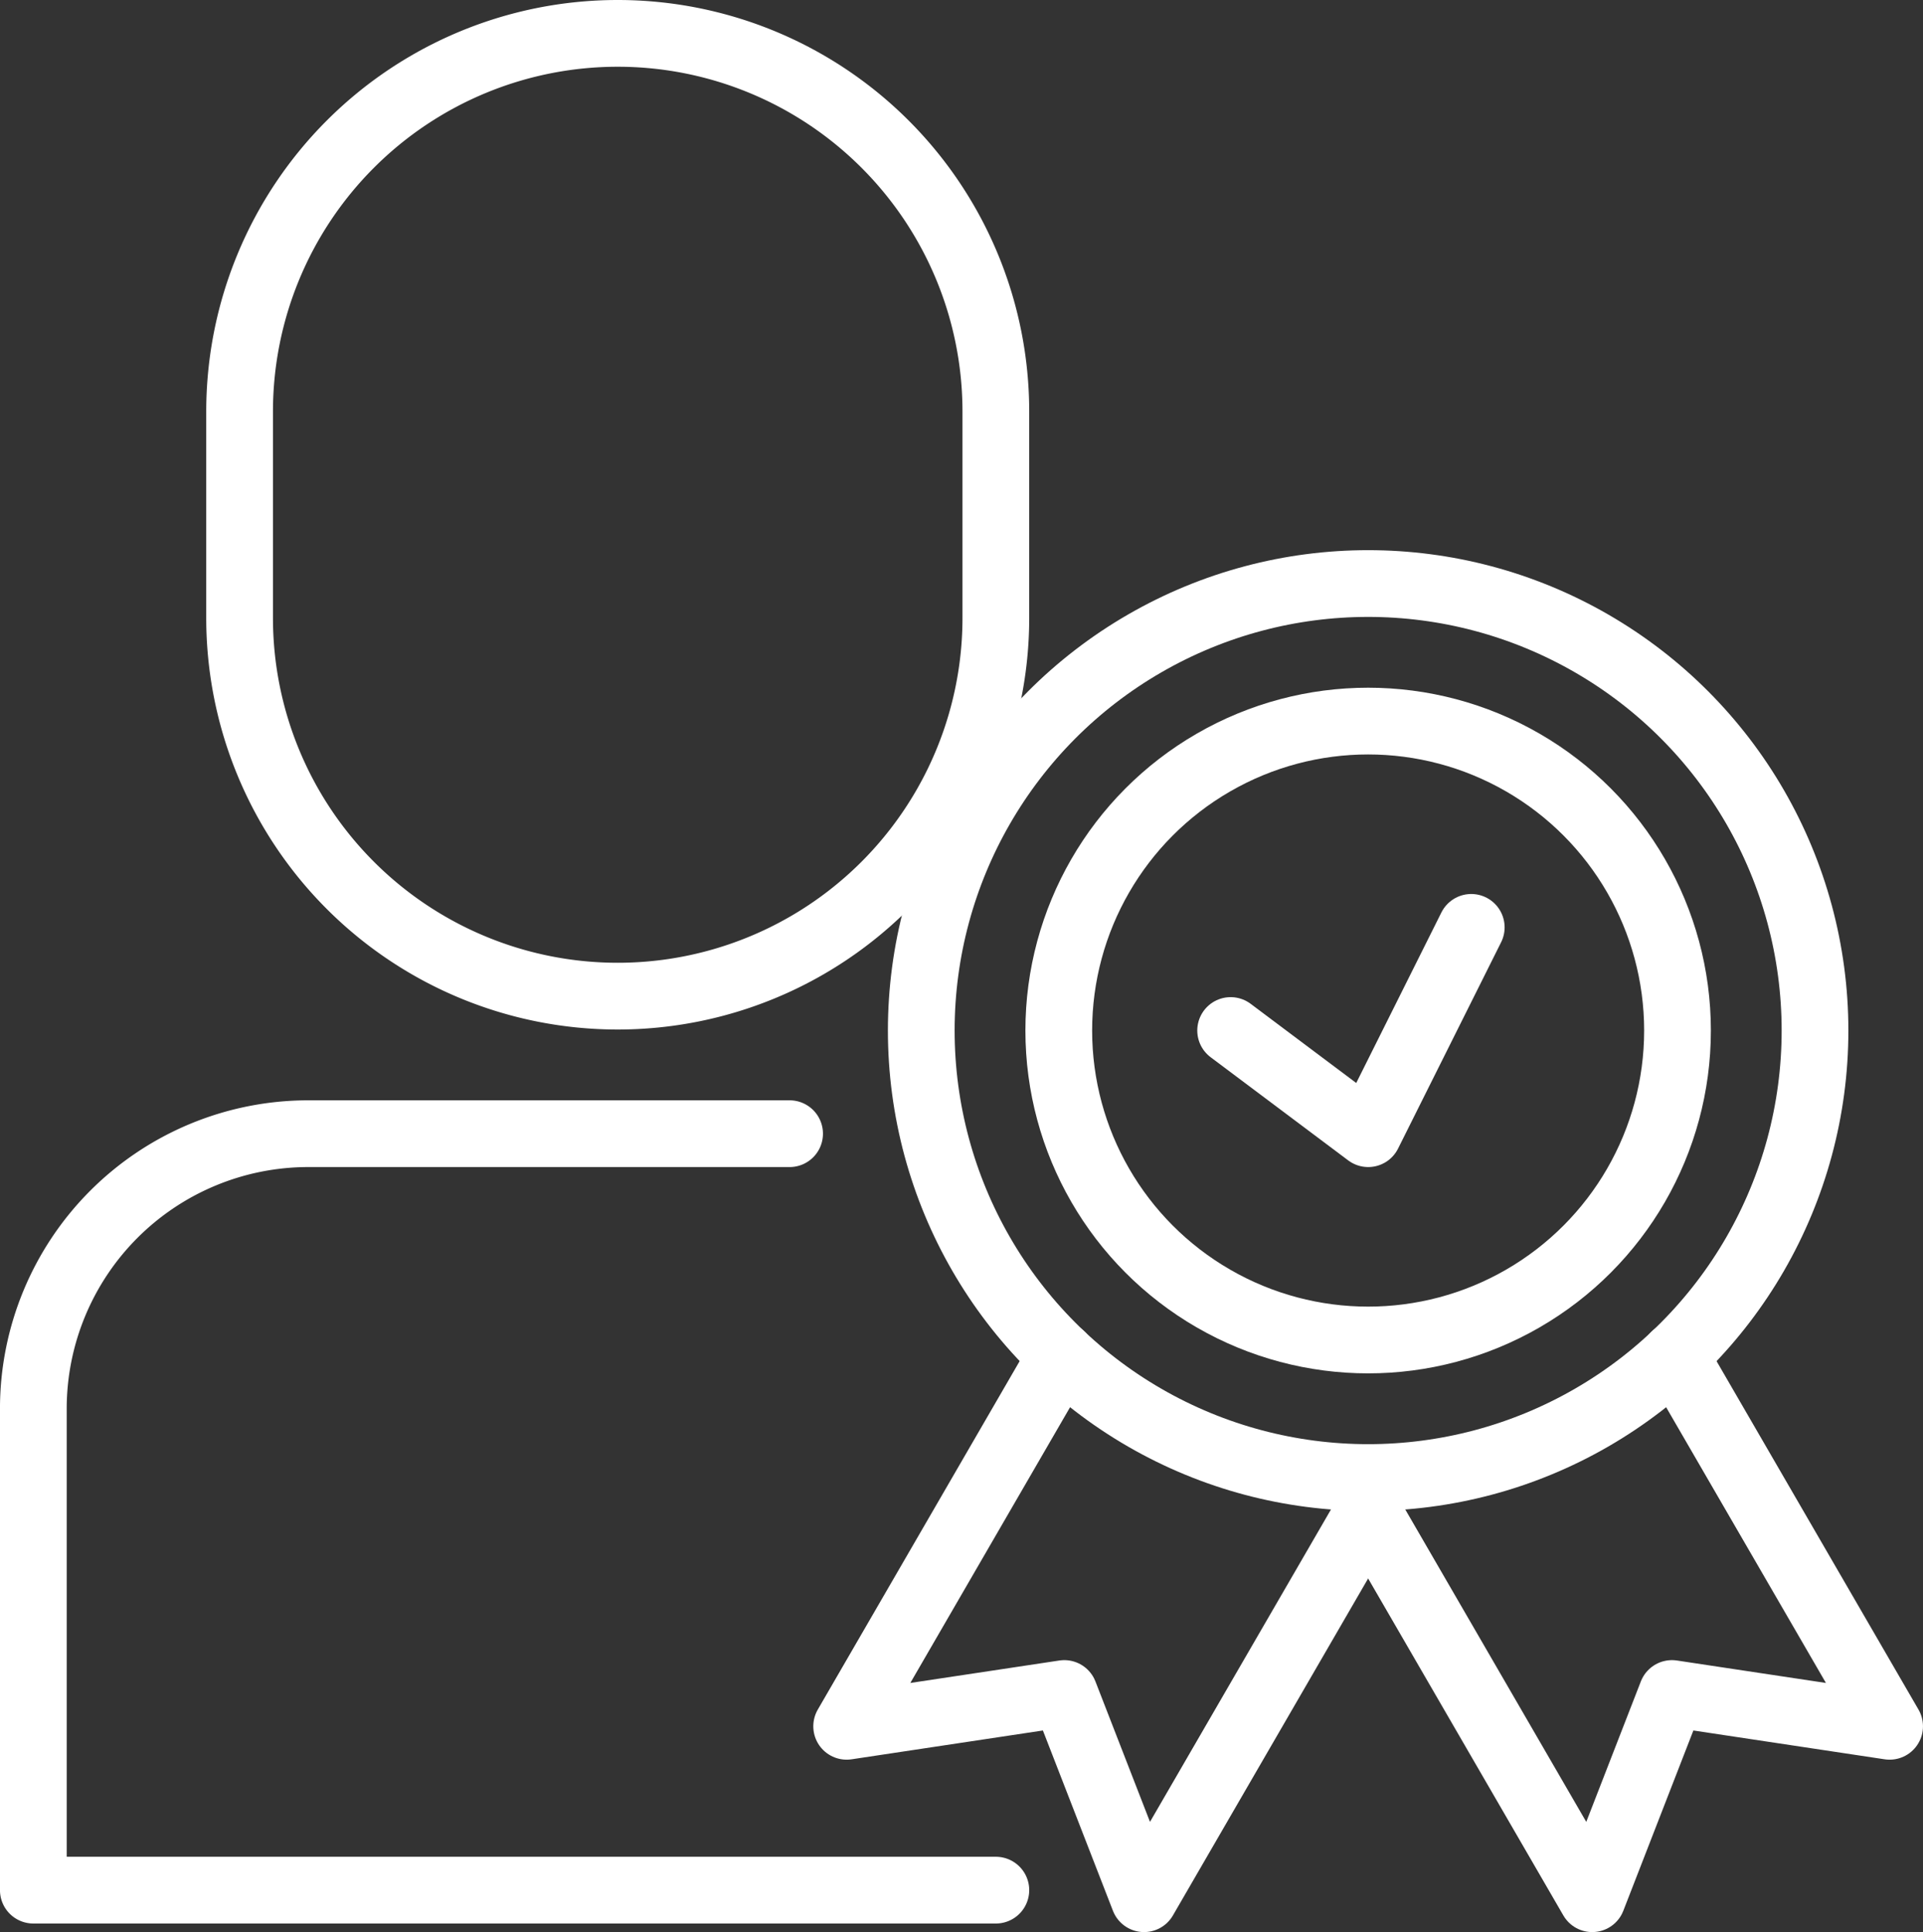 <?xml version="1.0" encoding="UTF-8"?>
<svg xmlns="http://www.w3.org/2000/svg" width="86.456" height="86.84" viewBox="0 0 86.456 86.84">
  <rect x="0" y="0" width="86.456" height="86.84" fill="#333333" stroke="none"/>
  <g id="Group_45998" data-name="Group 45998" transform="translate(-0.046 -0.045)">
    <g id="Group_45999" data-name="Group 45999" transform="translate(0 0)">
      <path id="Path_64801" data-name="Path 64801" d="M20.5,43.773h0a17,17,0,0,1-17-17V17.5a17,17,0,1,1,34,0v9.273A17,17,0,0,1,20.5,43.773Z" transform="translate(7.318 1.045)" fill="none" stroke="#fff" stroke-linecap="round" stroke-linejoin="round" stroke-width="3"></path>
      <path id="Path_64802" data-name="Path 64802" d="M43.773,50.5H.5V28.864A12.364,12.364,0,0,1,12.864,16.5H34.5" transform="translate(1.045 34.5)" fill="none" stroke="#fff" stroke-linecap="round" stroke-linejoin="round" stroke-width="3"></path>
      <circle id="Ellipse_175" data-name="Ellipse 175" cx="20.091" cy="20.091" r="20.091" transform="translate(41.465 26.273)" fill="none" stroke="#fff" stroke-linecap="round" stroke-linejoin="round" stroke-width="3"></circle>
      <circle id="Ellipse_176" data-name="Ellipse 176" cx="13.909" cy="13.909" r="13.909" transform="translate(47.647 32.455)" fill="none" stroke="#fff" stroke-linecap="round" stroke-linejoin="round" stroke-width="3"></circle>
      <path id="Path_64803" data-name="Path 64803" d="M17.915,18.136,24.1,22.773,28.733,13.5" transform="translate(37.459 28.227)" fill="none" stroke="#fff" stroke-linecap="round" stroke-linejoin="round" stroke-width="3"></path>
      <path id="Path_64804" data-name="Path 64804" d="M21.986,19.726,12.33,36.39l9.786-1.474L25.7,44.139,35.774,26.755" transform="translate(25.781 41.246)" fill="none" stroke="#fff" stroke-linecap="round" stroke-linejoin="round" stroke-width="3"></path>
      <path id="Path_64805" data-name="Path 64805" d="M33.7,19.726,43.36,36.39l-9.786-1.474-3.585,9.223L19.915,26.755" transform="translate(41.641 41.246)" fill="none" stroke="#fff" stroke-linecap="round" stroke-linejoin="round" stroke-width="3"></path>
    </g>
  </g>
</svg>
